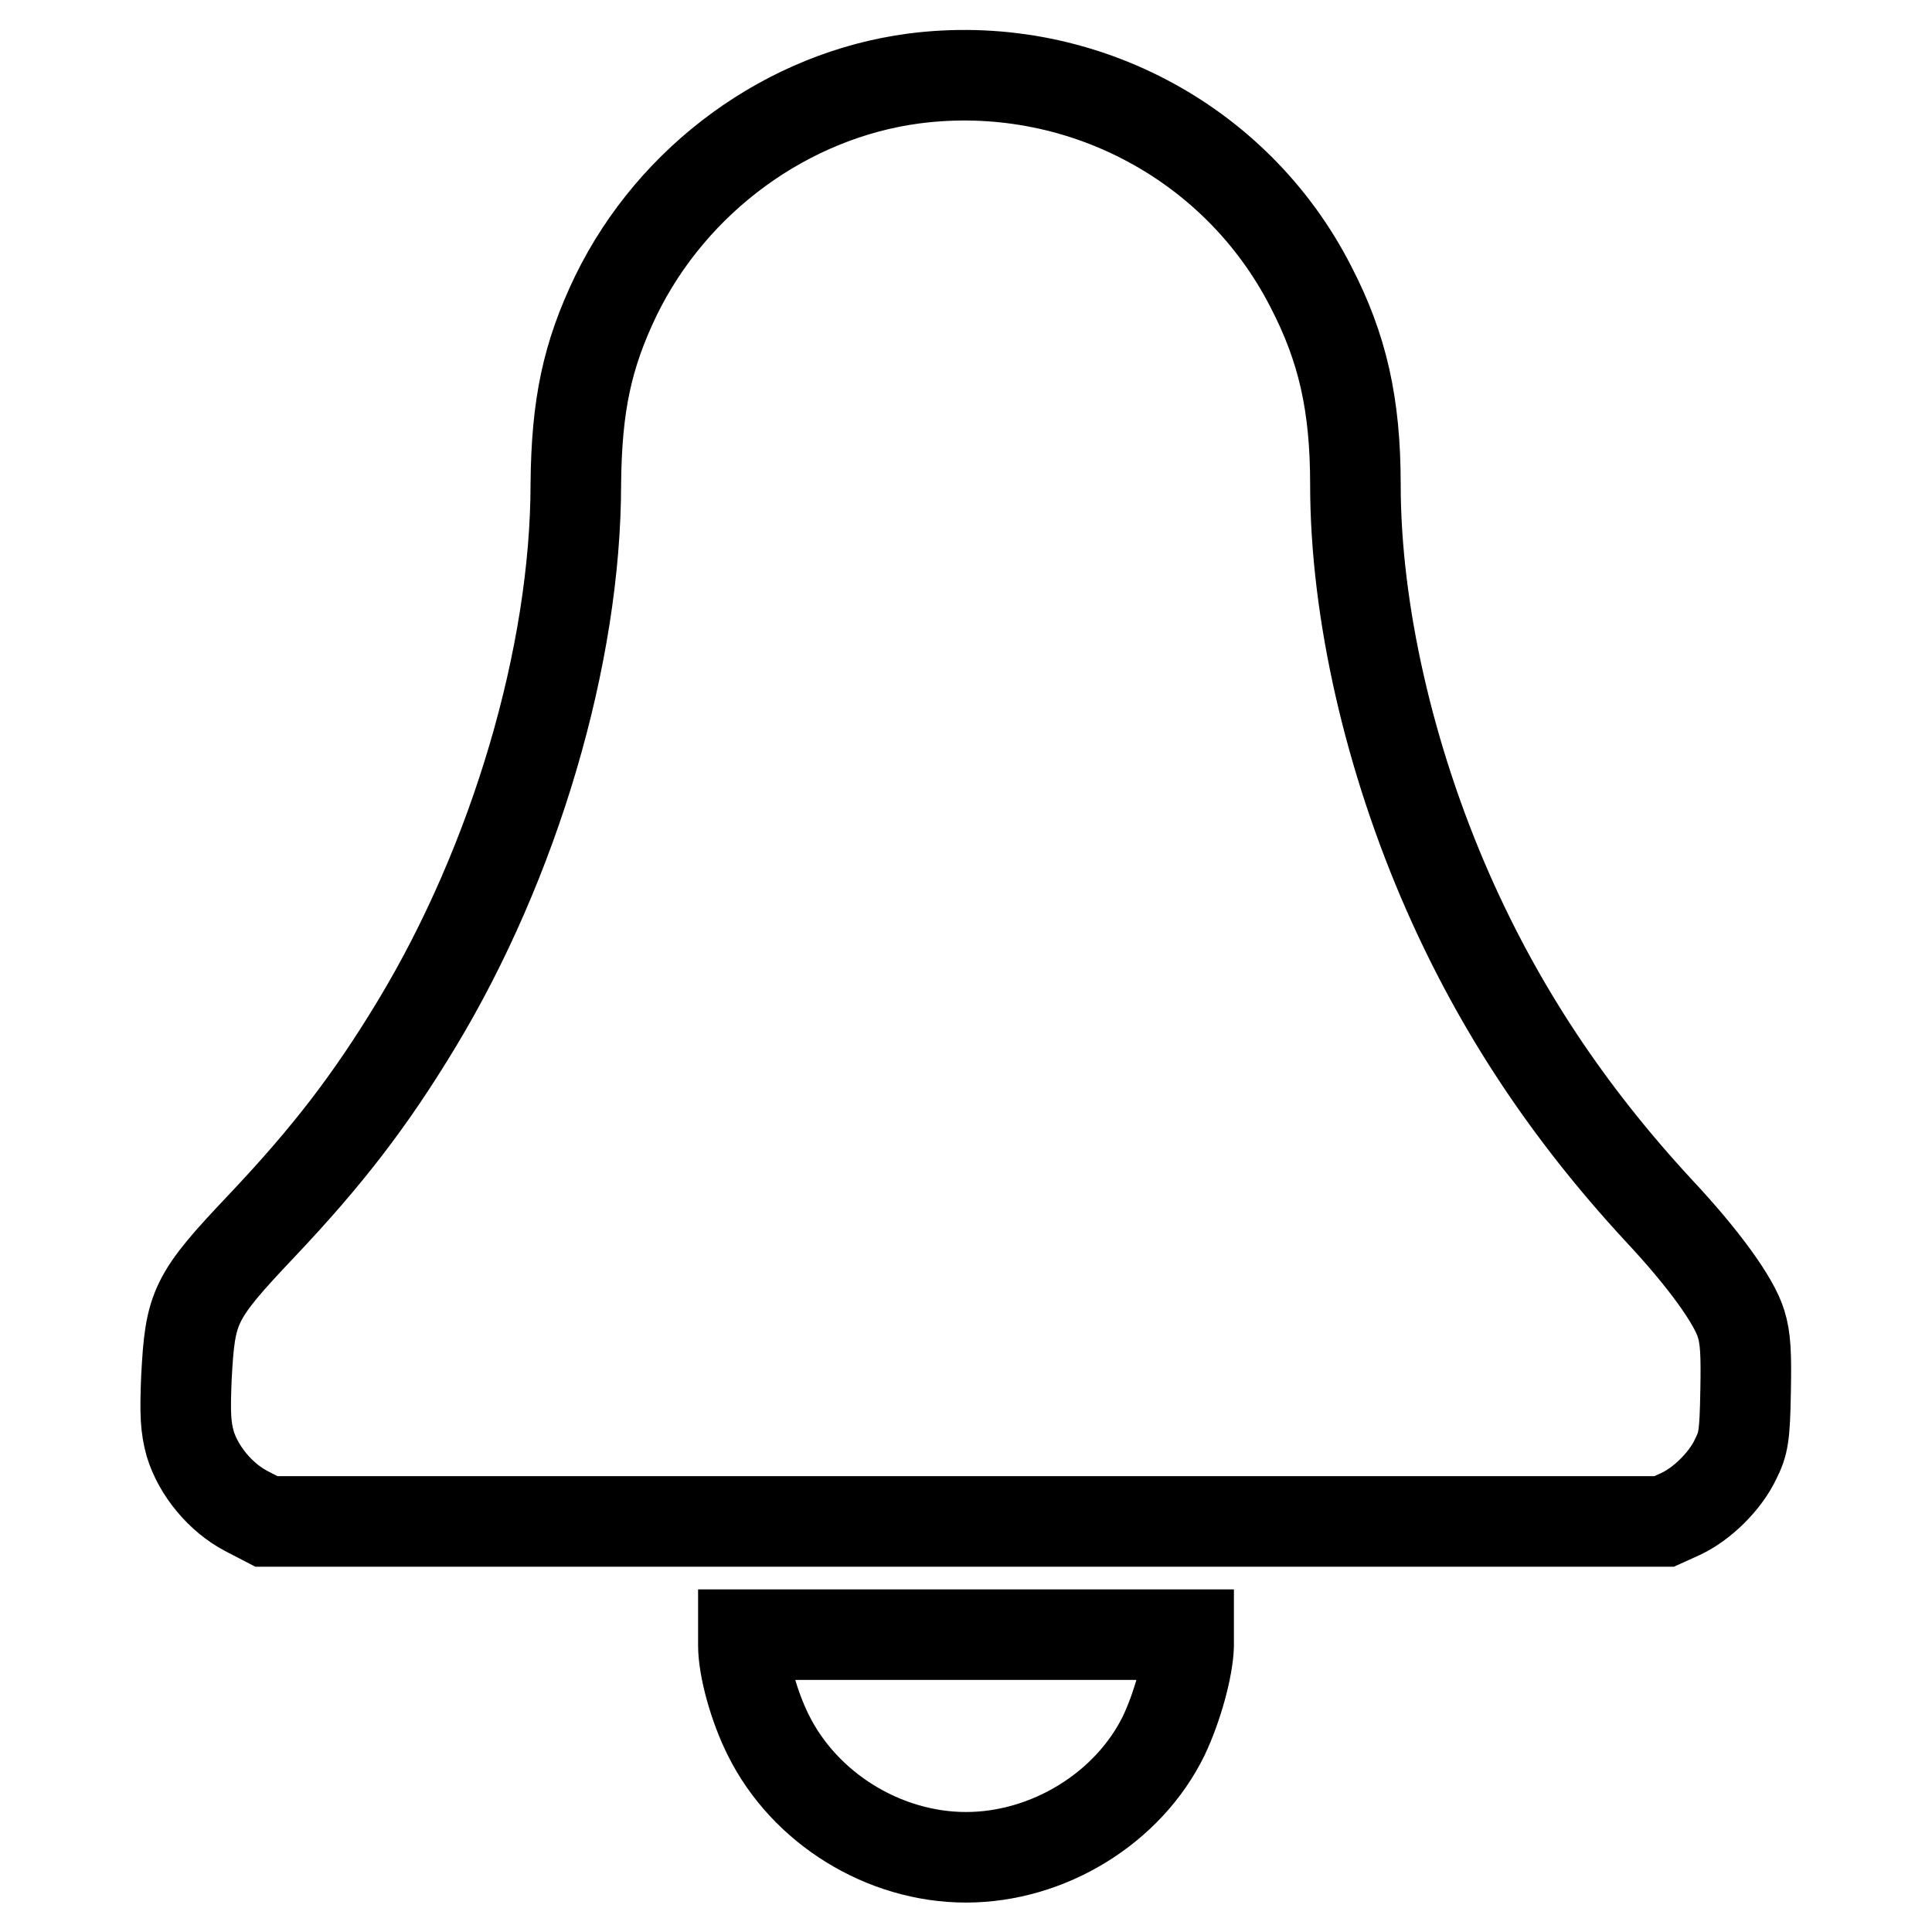 <?xml version="1.0" encoding="utf-8"?>
<!-- Svg Vector Icons : http://www.onlinewebfonts.com/icon -->
<!DOCTYPE svg PUBLIC "-//W3C//DTD SVG 1.1//EN" "http://www.w3.org/Graphics/SVG/1.1/DTD/svg11.dtd">
<svg version="1.1" xmlns="http://www.w3.org/2000/svg" xmlns:xlink="http://www.w3.org/1999/xlink" x="0px" y="0px" viewBox="0 0 256 256" enable-background="new 0 0 256 256" xml:space="preserve">
<g><g><g><path stroke-width="12" fill-opacity="0" stroke="#000000"  d="M121.1,10.4c-16.7,2.2-31.9,13.2-39.5,28.8c-3.8,7.9-5.2,14.5-5.3,24.9c0,22.7-8.1,50.1-21.1,71.6c-6.1,10.1-11.8,17.5-20.5,26.7c-9,9.5-9.5,10.7-10,20.2c-0.2,4.8-0.1,6.5,0.5,8.7c1.1,3.6,4,7.1,7.4,8.9l2.7,1.4H128h92.5l2.2-1c2.8-1.3,5.9-4.3,7.3-7.3c1-2,1.2-3,1.3-8.9c0.1-5,0-7.1-0.6-9c-0.9-3-4.9-8.6-11-15.1c-12-13-21-26.6-27.8-42c-7.8-17.7-12.3-37.3-12.3-54.1c0-10.6-1.7-18.1-5.9-26.2C163.8,18.6,142.7,7.6,121.1,10.4z"/><path stroke-width="12" fill-opacity="0" stroke="#000000"  d="M98.5,218c0,3,1.4,8.1,3.3,11.9c4.8,9.7,15.3,16.2,26.2,16.2c10.9,0,21.5-6.5,26.2-16.1c1.8-3.8,3.2-8.9,3.3-11.9v-1.5H128H98.5V218z"/></g></g></g>
</svg>
